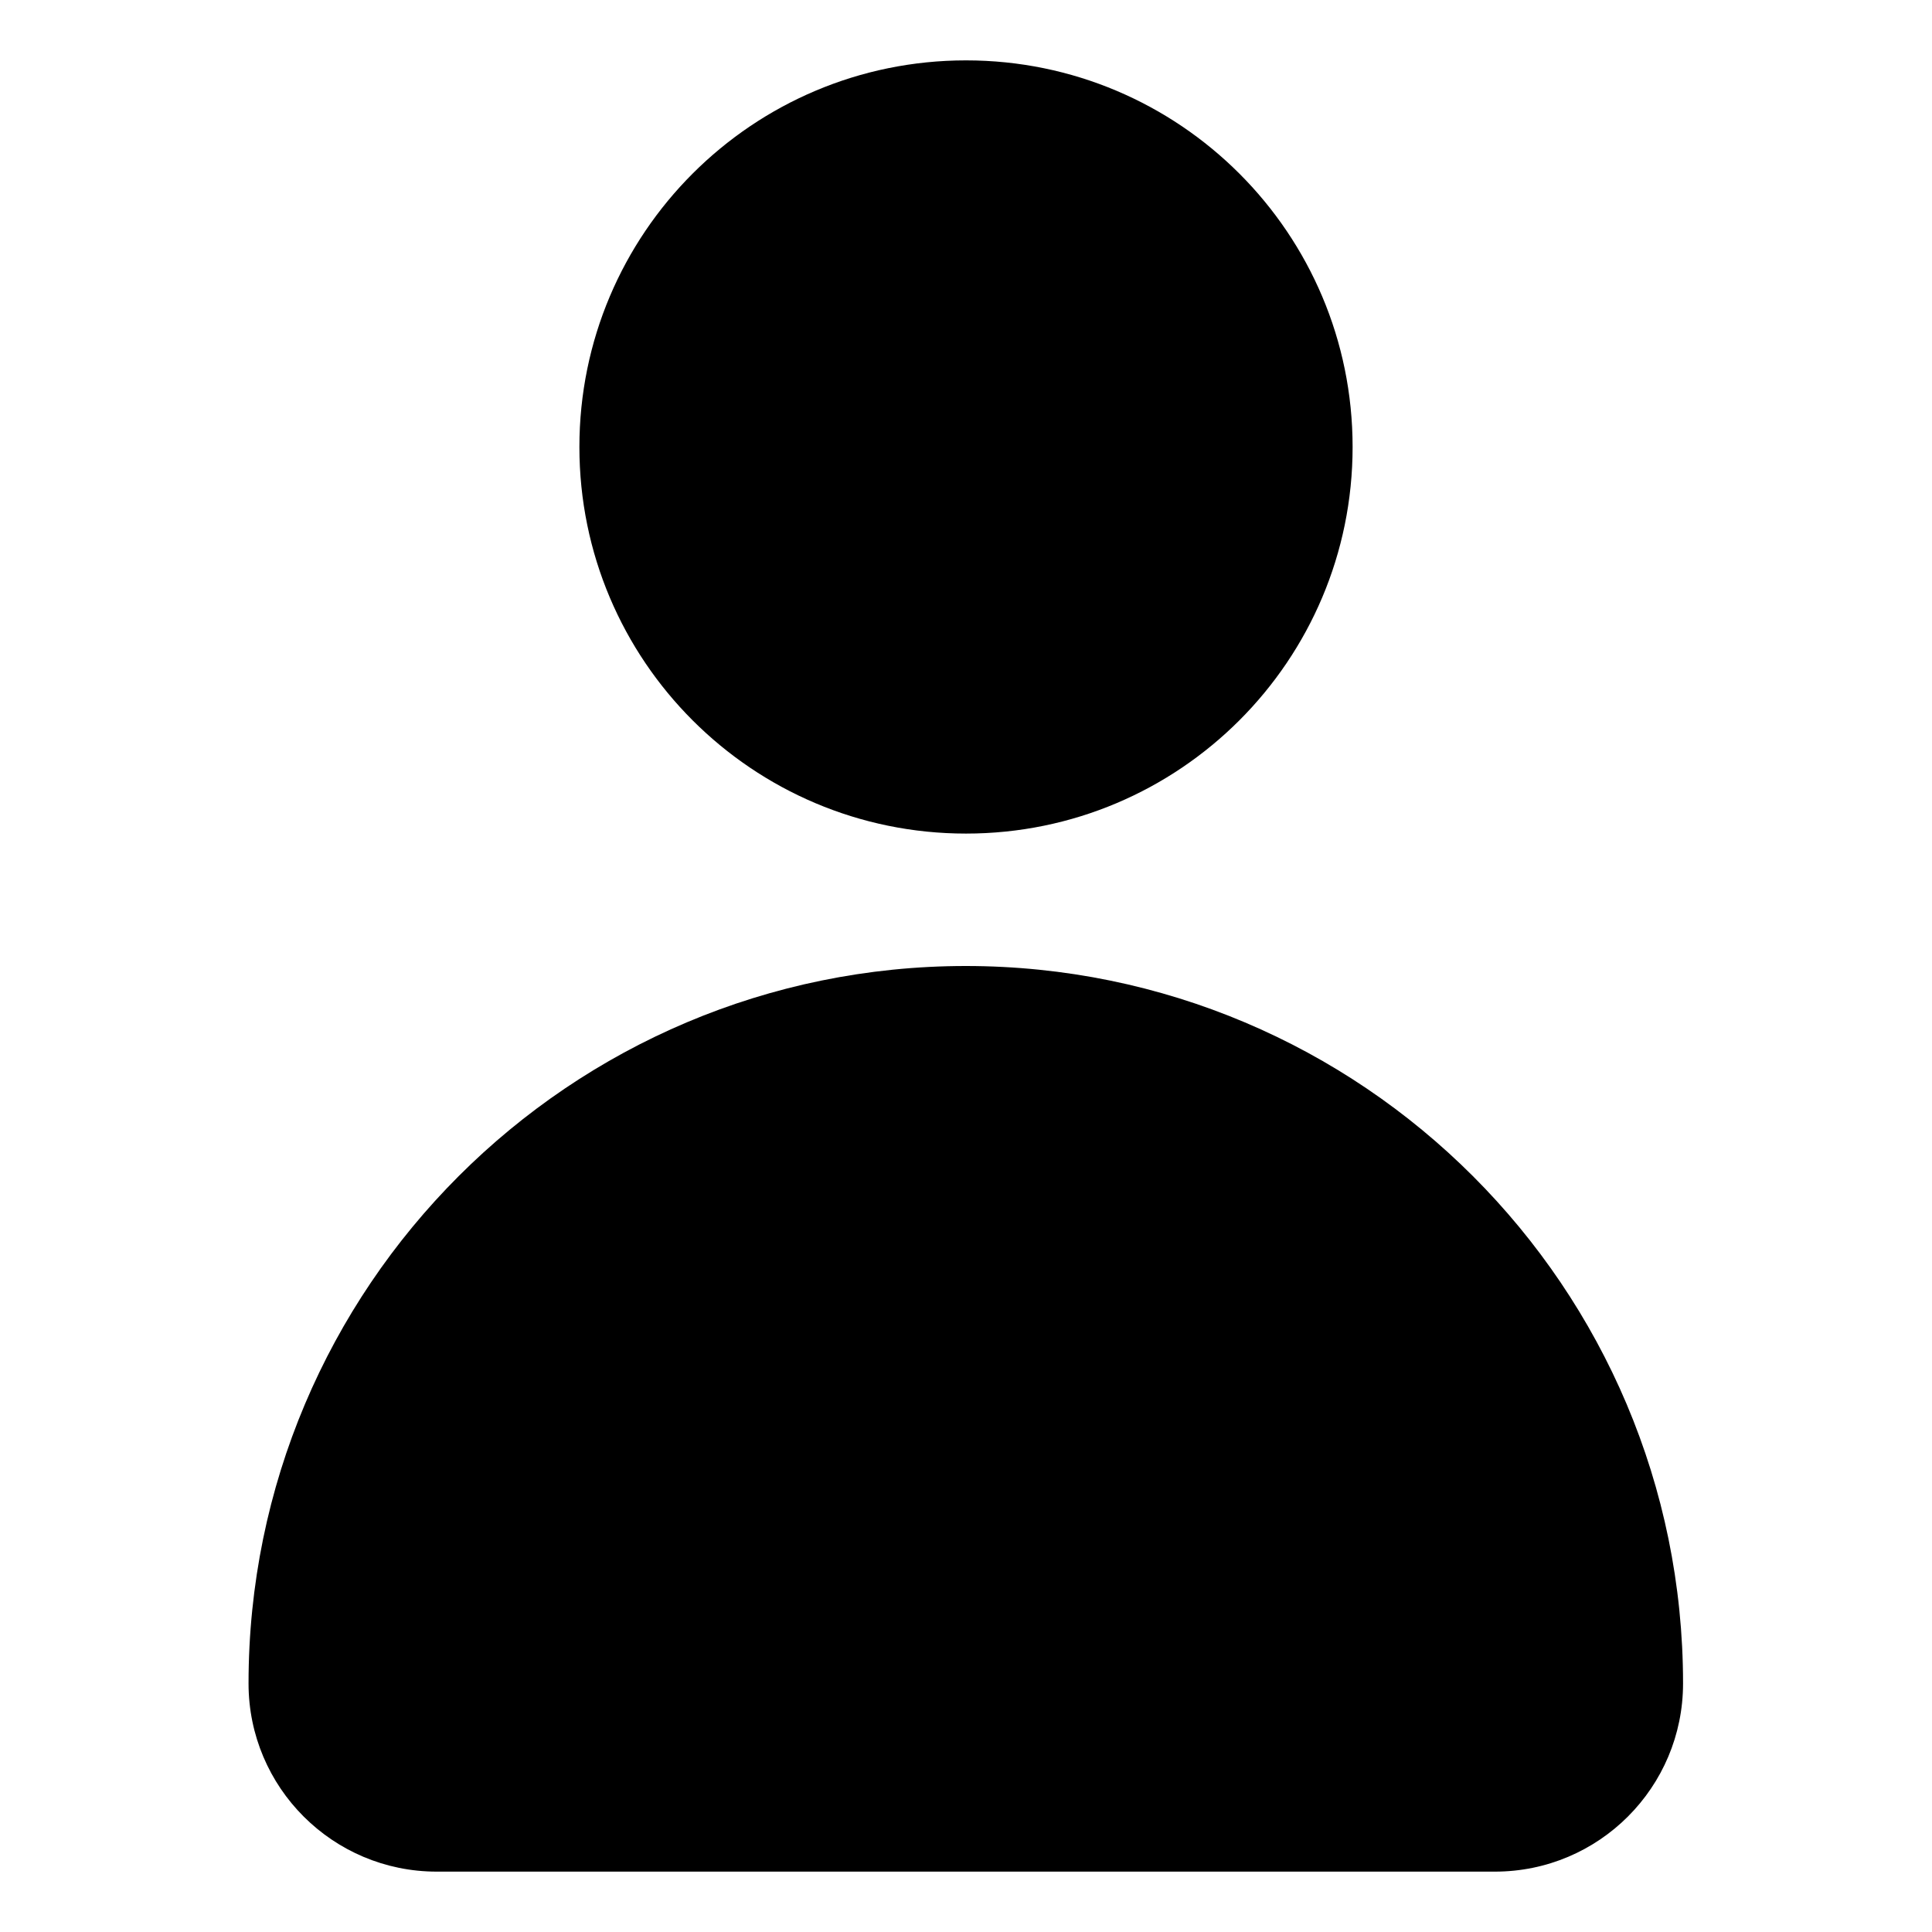 <?xml version="1.0" encoding="UTF-8"?>
<svg id="Camada_1" xmlns="http://www.w3.org/2000/svg" viewBox="0 0 96 96">
  <path d="M67.21,22.21c0,10.61-8.6,19.21-19.21,19.21s-19.21-8.6-19.21-19.21S37.39,3,48,3s19.21,8.6,19.21,19.21"/>
  <path d="M48,48h0c-19.69,0-35.65,15.96-35.65,35.65,0,5.17,4.19,9.35,9.35,9.35h52.58c5.17,0,9.35-4.19,9.35-9.35,0-19.69-15.96-35.65-35.65-35.65"/>
</svg>